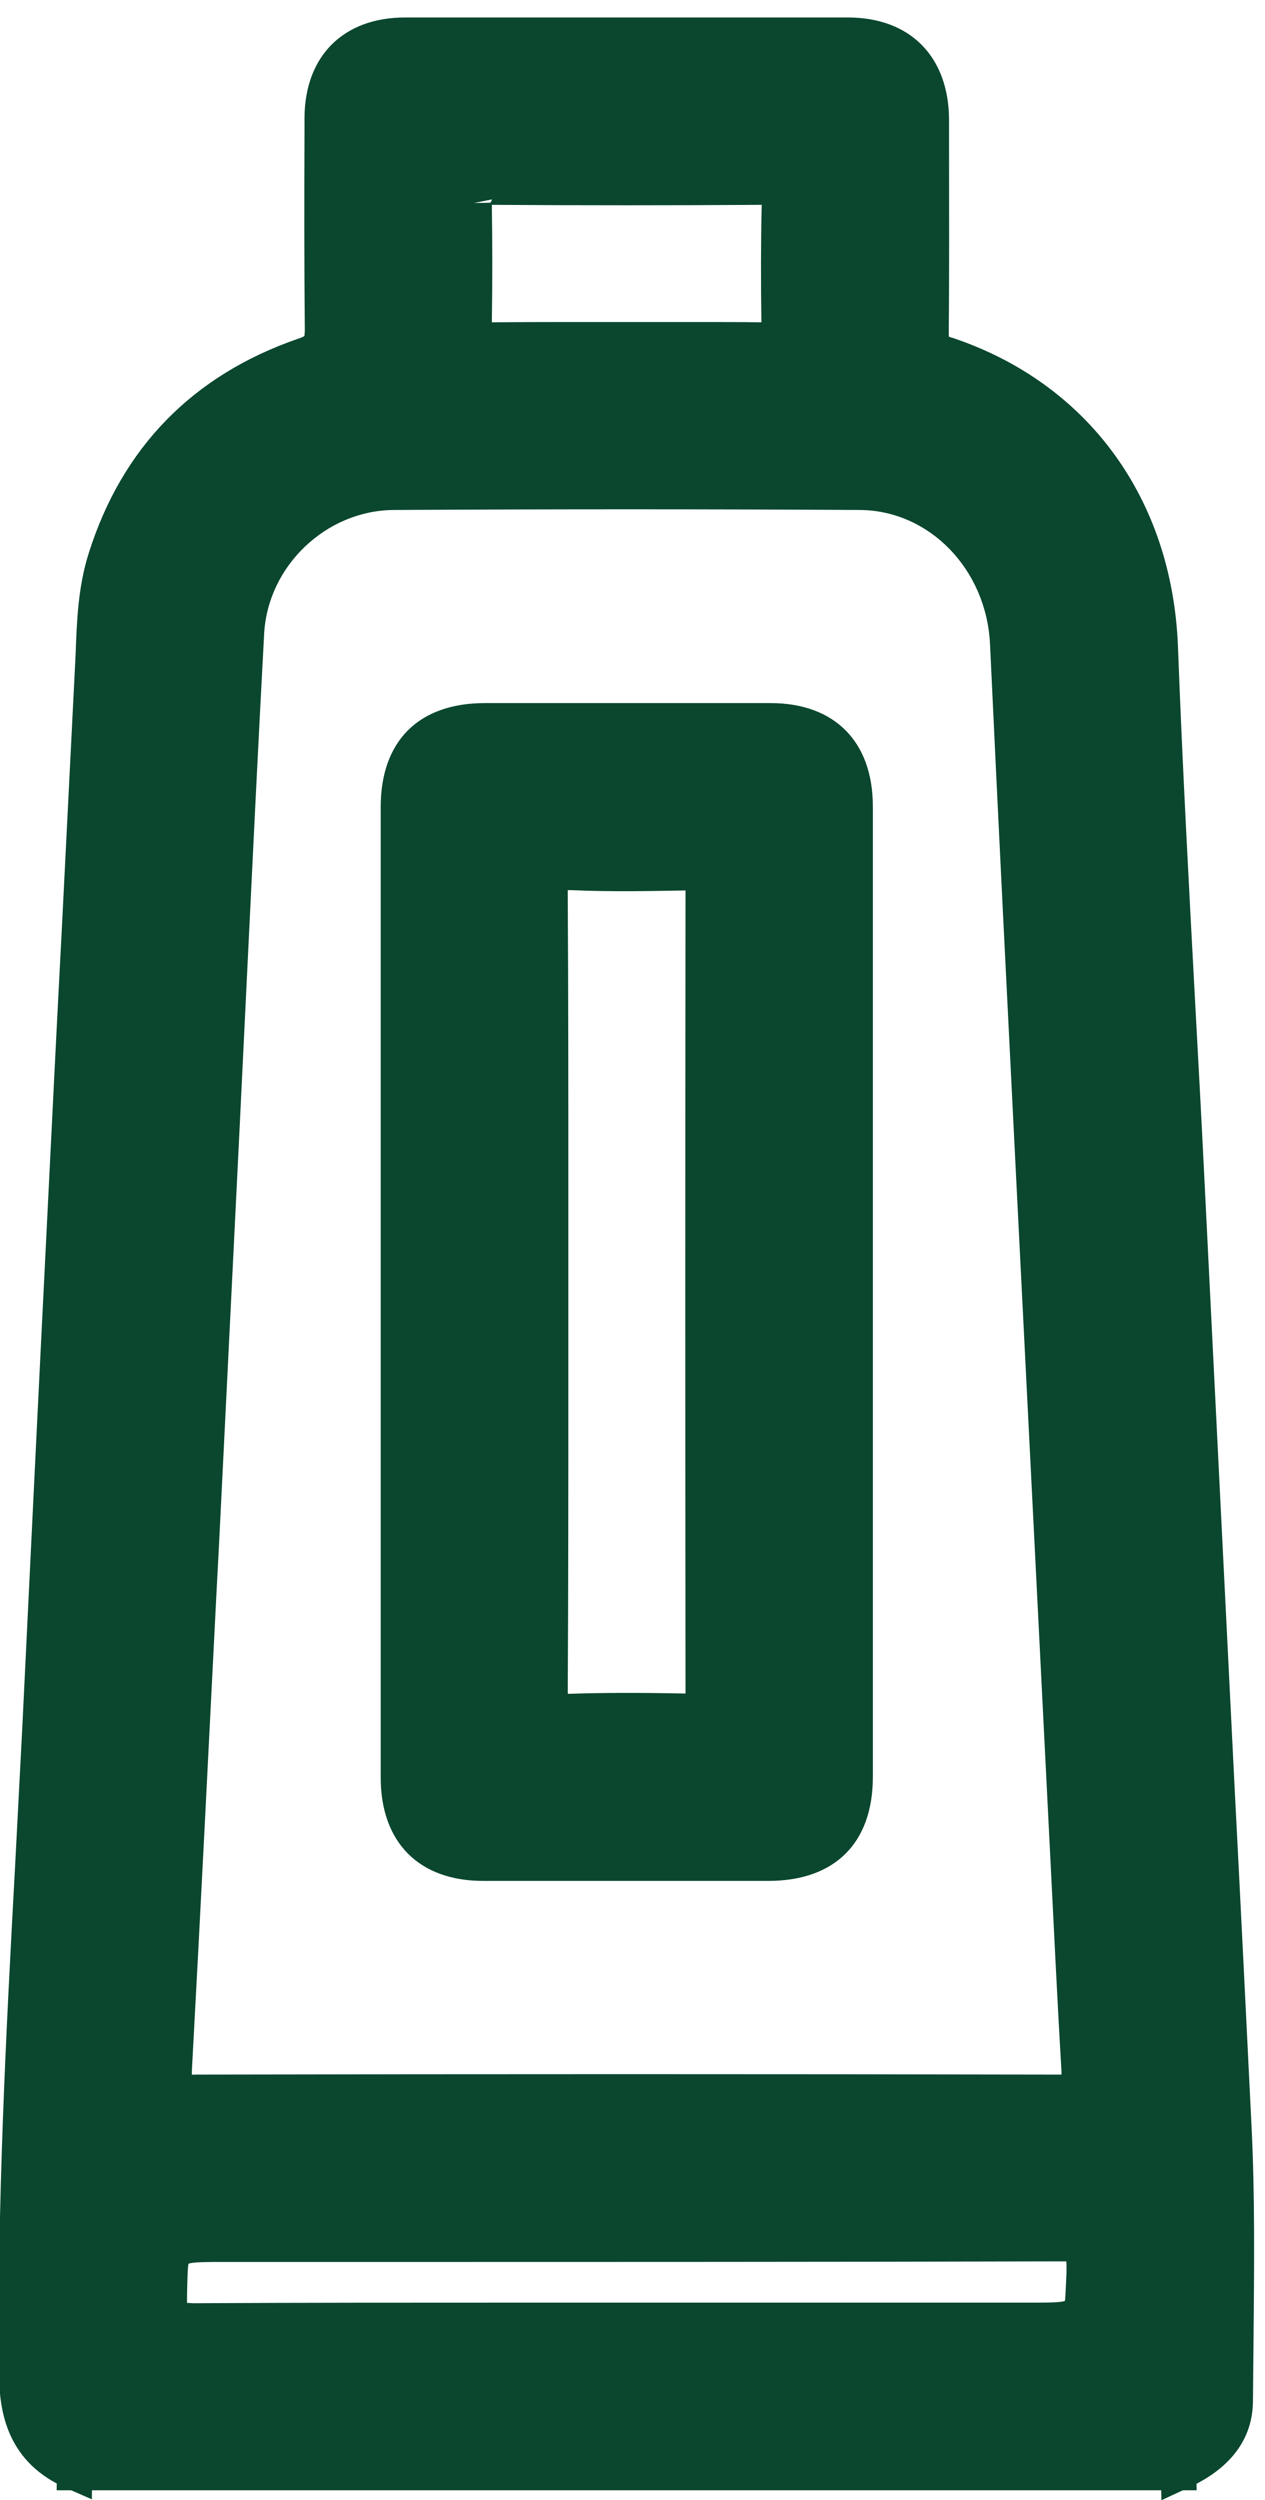<svg version="1.2" baseProfile="tiny-ps" xmlns="http://www.w3.org/2000/svg" viewBox="0 0 42 83" width="42" height="83">
	<title>Vrstva 1</title>
	<style>
		tspan { white-space:pre }
		.shp0 { fill: #0a472e } 
	</style>
	<g id="Vrstva 1">
		<g id="&lt;Group&gt;">
			<g id="&lt;Group&gt;">
				<g id="&lt;Group&gt;">
					<path id="&lt;Compound Path&gt;" fill-rule="evenodd" class="shp0" d="M39.14 82.09C26.92 82.09 14.7 82.09 2.48 82.09C2.48 81.75 2.18 81.68 1.98 81.54C1.25 81.05 0.84 80.38 0.83 79.49C0.79 75.54 0.76 71.59 1.02 67.65C1.19 65.08 1.3 62.51 1.43 59.94C1.56 57.28 1.67 54.63 1.81 51.98C2.01 48.38 2.18 44.78 2.37 41.19C2.51 38.51 2.66 35.83 2.75 33.15C2.8 31.94 2.82 30.73 2.91 29.53C3.12 26.88 3.26 24.22 3.33 21.57C3.44 17.19 5.77 13.71 9.86 12.13C10.84 11.75 10.93 11.64 10.93 10.57C10.94 8.43 10.93 6.3 10.94 4.17C10.95 2.26 11.79 1.41 13.69 1.41C18.43 1.4 23.17 1.4 27.91 1.41C29.82 1.41 30.67 2.25 30.68 4.15C30.69 6.26 30.68 8.37 30.68 10.47C30.69 11.66 30.76 11.73 31.82 12.16C35.37 13.61 37.53 16.19 38.15 20C38.37 21.4 38.35 22.83 38.41 24.25C38.51 26.85 38.64 29.45 38.79 32.05C38.98 35.62 39.15 39.19 39.34 42.76C39.48 45.44 39.63 48.12 39.72 50.8C39.76 51.95 39.79 53.11 39.88 54.26C40.09 56.83 40.17 59.41 40.3 61.98C40.43 64.63 40.53 67.29 40.68 69.94C40.86 73.1 40.73 76.26 40.78 79.41C40.8 80.33 40.4 81.03 39.64 81.54C39.43 81.68 39.13 81.75 39.14 82.09ZM15.74 10.77C15.73 11.19 15.87 11.3 16.27 11.29C17.77 11.27 19.27 11.28 20.77 11.28C22.3 11.28 23.82 11.27 25.35 11.29C25.76 11.3 25.88 11.17 25.87 10.76C25.85 9.42 25.85 8.08 25.87 6.74C25.88 6.32 25.75 6.21 25.34 6.22C22.32 6.23 19.29 6.23 16.27 6.21C15.85 6.21 15.74 6.33 15.74 6.74C15.77 8.08 15.77 9.43 15.74 10.77ZM6.49 69.46C16.02 69.44 25.55 69.43 35.08 69.46C35.72 69.46 35.86 69.28 35.83 68.68C35.64 65.58 35.5 62.47 35.35 59.37C35.11 54.61 34.87 49.85 34.63 45.1C34.63 45.1 34.63 45.1 34.63 45.1C34.23 37.18 33.83 29.27 33.46 21.36C33.33 18.61 31.22 16.36 28.56 16.35C23.4 16.32 18.24 16.32 13.08 16.35C10.52 16.36 8.32 18.45 8.18 21C7.89 26.45 7.64 31.89 7.37 37.33C7.15 41.98 6.92 46.64 6.68 51.29C6.39 57.1 6.1 62.91 5.79 68.72C5.76 69.3 5.89 69.46 6.49 69.46ZM36 75.33C36.02 74.62 35.82 74.48 35.14 74.48C25.9 74.51 16.66 74.5 7.42 74.5C5.63 74.5 5.66 74.5 5.62 76.28C5.61 76.91 5.79 77.04 6.4 77.04C11.19 77.02 15.98 77.03 20.77 77.03C25.27 77.03 29.77 77.03 34.27 77.03C35.98 77.03 35.94 77.02 36 75.33Z" />
				</g>
				<g id="&lt;Group&gt;">
					<path id="&lt;Compound Path&gt;" fill-rule="evenodd" class="shp0" d="M39.73 82.67L1.88 82.67L1.89 82.16C1.87 82.16 1.86 82.15 1.84 82.14C1.77 82.1 1.71 82.07 1.65 82.03C0.73 81.4 0.26 80.55 0.25 79.5C0.21 75.83 0.17 71.67 0.43 67.61C0.57 65.57 0.67 63.53 0.77 61.48L0.99 56.88C1.06 55.24 1.14 53.59 1.23 51.95C1.33 50.06 1.43 48.17 1.52 46.28C1.61 44.58 1.69 42.87 1.79 41.16L1.81 40.69C1.95 38.17 2.08 35.65 2.17 33.13L2.19 32.33C2.22 31.38 2.25 30.43 2.33 29.48C2.53 26.88 2.67 24.22 2.74 21.56C2.86 16.87 5.38 13.23 9.65 11.59C10.34 11.32 10.34 11.32 10.35 10.56C10.35 9.54 10.35 8.52 10.35 7.5C10.35 6.39 10.35 5.28 10.35 4.16C10.36 1.92 11.46 0.83 13.69 0.82C18.43 0.81 23.17 0.81 27.91 0.82C30.15 0.83 31.25 1.92 31.26 4.15C31.27 5.3 31.27 6.45 31.27 7.6C31.27 8.56 31.27 9.51 31.27 10.47C31.27 11.3 31.27 11.3 32.04 11.62C35.84 13.17 38.09 15.96 38.72 19.91C38.9 21.02 38.93 22.14 38.96 23.23C38.97 23.56 38.98 23.89 38.99 24.23C39.1 26.82 39.23 29.42 39.37 32.02C39.49 34.13 39.59 36.24 39.7 38.35L39.98 43.74C40.11 46.08 40.23 48.43 40.31 50.78L40.32 51.28C40.35 52.26 40.39 53.24 40.47 54.22C40.62 56.11 40.71 58.04 40.79 59.91L41.01 64.74C41.09 66.47 41.17 68.19 41.27 69.91C41.38 71.92 41.37 73.95 41.36 75.91C41.36 77.08 41.35 78.24 41.37 79.4C41.39 80.49 40.9 81.4 39.96 82.03L39.96 82.03C39.91 82.07 39.84 82.1 39.78 82.14C39.76 82.15 39.74 82.16 39.72 82.16L39.73 82.67ZM39.21 81.11L39.64 81.54L39.31 81.05C39.92 80.64 40.21 80.11 40.2 79.42C40.18 78.25 40.18 77.08 40.19 75.91C40.2 73.96 40.21 71.95 40.1 69.97C40 68.25 39.92 66.52 39.84 64.8L39.62 59.96C39.54 58.1 39.45 56.19 39.3 54.31C39.21 53.32 39.18 52.32 39.15 51.32L39.14 50.82C39.06 48.48 38.93 46.14 38.81 43.8L38.53 38.41C38.42 36.3 38.32 34.19 38.2 32.08C38.06 29.48 37.93 26.88 37.82 24.27C37.81 23.94 37.8 23.6 37.79 23.26C37.76 22.21 37.73 21.13 37.57 20.09C37 16.58 34.99 14.09 31.6 12.7C30.3 12.17 30.1 11.88 30.1 10.47C30.09 9.52 30.09 8.56 30.1 7.6C30.1 6.45 30.1 5.3 30.09 4.16C30.08 2.58 29.49 2 27.91 1.99C23.17 1.99 18.43 1.99 13.69 2C12.12 2 11.53 2.59 11.52 4.17C11.52 5.28 11.52 6.39 11.52 7.5C11.52 8.52 11.52 9.55 11.52 10.57C11.51 11.88 11.28 12.21 10.07 12.68C6.26 14.15 4.02 17.39 3.91 21.59C3.84 24.27 3.7 26.96 3.5 29.57C3.42 30.5 3.39 31.43 3.37 32.36L3.34 33.17C3.25 35.7 3.12 38.22 2.98 40.75L2.96 41.22C2.86 42.93 2.78 44.64 2.69 46.34C2.6 48.23 2.5 50.12 2.4 52.01C2.31 53.65 2.23 55.29 2.16 56.94L1.94 61.54C1.84 63.59 1.74 65.64 1.6 67.69C1.34 71.7 1.38 75.84 1.42 79.49C1.43 80.15 1.71 80.65 2.31 81.05C2.48 81.15 2.72 81.28 2.88 81.5L38.73 81.5C38.88 81.29 39.1 81.17 39.21 81.11ZM6.38 77.63C6.03 77.63 5.63 77.59 5.35 77.3C5.06 77 5.03 76.59 5.04 76.26C5.08 74.17 5.35 73.91 7.42 73.91L12.5 73.91C20.05 73.92 27.59 73.92 35.14 73.9C35.53 73.91 35.97 73.94 36.27 74.25C36.57 74.56 36.6 74.98 36.58 75.35L36.58 75.47C36.51 77.37 36.25 77.61 34.27 77.61L17.39 77.61C13.72 77.61 10.06 77.61 6.4 77.63C6.39 77.63 6.39 77.63 6.38 77.63ZM6.21 76.45C6.25 76.45 6.3 76.45 6.4 76.46C10.06 76.44 13.72 76.44 17.39 76.44L20.77 76.44L34.27 76.44C34.75 76.44 35.24 76.44 35.36 76.38C35.37 76.32 35.39 75.86 35.41 75.43L35.41 75.31C35.41 75.18 35.41 75.11 35.4 75.07C35.37 75.07 35.29 75.07 35.15 75.07C35.15 75.07 35.14 75.07 35.14 75.07C27.59 75.09 20.04 75.09 12.5 75.09L7.42 75.09C6.91 75.09 6.38 75.09 6.26 75.15C6.23 75.23 6.22 75.72 6.21 76.2C6.21 76.32 6.21 76.4 6.21 76.45ZM6.48 70.04C6.14 70.04 5.75 70 5.48 69.71C5.2 69.42 5.18 69.03 5.2 68.69L5.2 68.69C5.49 63.38 5.75 58.08 6.02 52.77L6.1 51.26C6.33 46.61 6.56 41.95 6.79 37.3L7.04 32.15C7.22 28.42 7.4 24.7 7.6 20.97C7.75 18.11 10.21 15.78 13.08 15.76C18.35 15.73 23.56 15.73 28.56 15.76C31.49 15.78 33.9 18.22 34.04 21.33C34.31 27.12 34.6 32.9 34.89 38.69L36.04 61.56C36.16 63.92 36.27 66.28 36.41 68.64C36.43 69 36.41 69.4 36.13 69.7C35.84 70.01 35.43 70.05 35.08 70.04C25.55 70.02 16.02 70.02 6.5 70.04C6.49 70.04 6.49 70.04 6.48 70.04ZM6.37 68.87C6.4 68.87 6.42 68.88 6.49 68.87C16.02 68.85 25.55 68.85 35.08 68.87C35.16 68.87 35.21 68.87 35.24 68.87C35.25 68.83 35.24 68.78 35.24 68.71C35.1 66.35 34.99 63.98 34.87 61.62L33.72 38.75C33.43 32.96 33.14 27.17 32.87 21.38C32.75 18.9 30.86 16.95 28.56 16.93C23.56 16.9 18.35 16.9 13.08 16.93C10.83 16.94 8.89 18.79 8.77 21.04C8.57 24.76 8.39 28.48 8.21 32.2L7.96 37.36C7.73 42.01 7.5 46.67 7.27 51.32L7.19 52.83C6.92 58.14 6.66 63.44 6.37 68.75C6.37 68.8 6.37 68.84 6.37 68.87ZM25.38 11.88C25.36 11.88 25.35 11.88 25.34 11.88C24.23 11.86 23.12 11.86 22.01 11.86L20.77 11.87L19.56 11.86C18.47 11.86 17.37 11.86 16.28 11.88C16.04 11.87 15.68 11.85 15.43 11.6C15.17 11.34 15.15 10.99 15.16 10.76C15.18 9.42 15.18 8.09 15.16 6.75L15.16 6.75C15.15 6.51 15.18 6.17 15.43 5.91C15.68 5.65 16 5.63 16.27 5.63C19.29 5.65 22.32 5.64 25.34 5.63C25.6 5.63 25.94 5.66 26.19 5.91C26.44 6.17 26.46 6.51 26.46 6.75C26.43 8.08 26.43 9.42 26.46 10.75C26.46 10.99 26.44 11.34 26.18 11.6C25.94 11.84 25.62 11.88 25.38 11.88ZM23.24 10.69C23.92 10.69 24.6 10.69 25.28 10.7C25.26 9.34 25.26 8.07 25.29 6.8C22.3 6.82 19.32 6.82 16.33 6.8C16.35 8.1 16.35 9.4 16.33 10.7C17.41 10.69 18.49 10.69 19.57 10.69L20.77 10.69L22 10.69C22.41 10.69 22.83 10.69 23.24 10.69ZM16.33 6.62L15.74 6.74L16.28 6.73C16.3 6.7 16.33 6.66 16.33 6.62Z" />
				</g>
			</g>
			<g id="&lt;Group&gt;">
				<g id="&lt;Group&gt;">
					<path id="&lt;Path&gt;" class="shp0" d="M41.02 79.71C41.03 76.65 41.12 73.6 40.97 70.54C40.68 64.68 40.38 58.82 40.09 52.96C39.85 48.3 39.63 43.65 39.39 39C39.1 33.16 38.75 27.33 38.52 21.49C38.35 16.87 35.79 13.24 31.45 11.78C31.01 11.63 30.91 11.43 30.91 11C30.93 8.66 30.92 6.32 30.92 3.97C30.92 2.19 29.91 1.17 28.15 1.17C23.25 1.16 18.35 1.16 13.46 1.17C11.73 1.17 10.7 2.19 10.7 3.91C10.69 6.25 10.68 8.6 10.71 10.94C10.71 11.44 10.58 11.63 10.08 11.81C6.78 12.95 4.57 15.19 3.51 18.53C3.09 19.83 3.13 21.17 3.06 22.51C2.77 28.35 2.46 34.18 2.17 40.02C1.88 45.81 1.6 51.59 1.32 57.37C0.98 64.53 0.47 71.67 0.55 78.84C0.57 80.39 1.04 81.47 2.48 82.09C2.48 81.75 2.18 81.68 1.98 81.54C1.25 81.05 0.84 80.38 0.83 79.49C0.79 75.54 0.76 71.59 1.02 67.65C1.19 65.08 1.3 62.51 1.43 59.94C1.56 57.28 1.67 54.63 1.81 51.98C2.01 48.38 2.18 44.78 2.37 41.19C2.51 38.51 2.66 35.83 2.75 33.15C2.8 31.94 2.82 30.73 2.91 29.53C3.12 26.88 3.26 24.22 3.33 21.57C3.44 17.19 5.77 13.71 9.86 12.13C10.84 11.75 10.93 11.64 10.93 10.57C10.94 8.43 10.93 6.3 10.94 4.17C10.95 2.26 11.79 1.41 13.69 1.41C18.43 1.4 23.17 1.4 27.91 1.41C29.82 1.41 30.67 2.25 30.68 4.15C30.69 6.26 30.68 8.37 30.68 10.47C30.69 11.66 30.76 11.73 31.82 12.16C35.37 13.61 37.53 16.19 38.15 20C38.37 21.4 38.35 22.83 38.41 24.25C38.51 26.85 38.64 29.45 38.79 32.05C38.98 35.62 39.15 39.19 39.34 42.76C39.48 45.44 39.63 48.12 39.72 50.8C39.76 51.95 39.79 53.11 39.88 54.26C40.09 56.83 40.17 59.41 40.3 61.98C40.43 64.63 40.53 67.29 40.68 69.94C40.86 73.1 40.73 76.26 40.78 79.41C40.8 80.33 40.4 81.03 39.64 81.54C39.43 81.68 39.13 81.75 39.14 82.09C40.17 81.61 41.01 80.93 41.02 79.71Z" />
				</g>
				<g id="&lt;Group&gt;">
					<path id="&lt;Path&gt;" class="shp0" d="M38.56 83L38.55 82.09C38.54 81.47 39.01 81.22 39.21 81.11C39.92 80.64 40.21 80.11 40.2 79.42C40.18 78.25 40.18 77.08 40.19 75.91C40.2 73.96 40.21 71.95 40.1 69.97C40 68.25 39.92 66.52 39.84 64.8L39.62 59.96C39.54 58.1 39.45 56.19 39.3 54.31C39.21 53.32 39.18 52.32 39.15 51.32L39.14 50.82C39.06 48.48 38.93 46.14 38.81 43.8L38.53 38.41C38.42 36.3 38.32 34.19 38.2 32.08C38.06 29.48 37.93 26.88 37.82 24.27C37.81 23.94 37.8 23.6 37.79 23.26C37.76 22.21 37.73 21.13 37.57 20.09C37 16.58 34.99 14.09 31.6 12.7C30.3 12.17 30.1 11.88 30.1 10.47C30.09 9.52 30.09 8.56 30.1 7.6C30.1 6.45 30.1 5.3 30.09 4.16C30.08 2.58 29.49 2 27.91 1.99C23.17 1.99 18.43 1.99 13.69 2C12.12 2 11.53 2.59 11.52 4.17C11.52 5.28 11.52 6.39 11.52 7.5C11.52 8.52 11.52 9.55 11.52 10.57C11.51 11.88 11.28 12.21 10.07 12.68C6.26 14.15 4.02 17.39 3.91 21.59C3.84 24.27 3.7 26.96 3.5 29.57C3.42 30.5 3.39 31.43 3.37 32.36L3.34 33.17C3.25 35.7 3.12 38.22 2.98 40.75L2.96 41.22C2.86 42.93 2.78 44.64 2.69 46.34C2.6 48.23 2.5 50.12 2.4 52.01C2.31 53.65 2.23 55.29 2.16 56.94L1.94 61.54C1.84 63.59 1.74 65.64 1.6 67.69C1.34 71.7 1.38 75.84 1.42 79.49C1.43 80.15 1.71 80.65 2.31 81.05C2.6 81.22 3.07 81.48 3.06 82.1L3.05 82.97L2.25 82.62C0.23 81.76 -0.02 80.06 -0.03 78.84C-0.1 73.2 0.2 67.49 0.5 61.97C0.58 60.43 0.66 58.89 0.74 57.35C1.02 51.56 1.3 45.78 1.59 39.99C1.74 36.96 1.89 33.92 2.05 30.89L2.51 21.73C2.55 20.62 2.59 19.48 2.95 18.35C4.06 14.85 6.4 12.46 9.88 11.25C10.05 11.2 10.1 11.16 10.11 11.15C10.1 11.15 10.12 11.1 10.12 10.95C10.1 8.75 10.1 6.55 10.11 4.35L10.11 3.91C10.12 1.86 11.4 0.58 13.45 0.58C18.35 0.58 23.25 0.58 28.15 0.58C30.22 0.58 31.5 1.88 31.51 3.97L31.51 4.94C31.51 6.97 31.52 8.99 31.5 11.01C31.5 11.11 31.5 11.16 31.51 11.18C31.52 11.18 31.56 11.2 31.64 11.22C36.13 12.73 38.92 16.56 39.11 21.46C39.26 25.46 39.48 29.52 39.69 33.45C39.79 35.29 39.89 37.13 39.98 38.97L41 59.52C41.19 63.19 41.37 66.85 41.55 70.52C41.67 72.89 41.64 75.3 41.62 77.63L41.6 79.71C41.59 81.6 39.93 82.37 39.38 82.62L38.56 83Z" />
				</g>
			</g>
			<g id="&lt;Group&gt;">
				<g id="&lt;Group&gt;">
					<path id="&lt;Compound Path&gt;" fill-rule="evenodd" class="shp0" d="M13.22 59.01C13.22 53.64 13.22 48.27 13.22 42.9C13.22 37.53 13.22 32.16 13.22 26.79C13.22 24.91 14.21 23.93 16.1 23.92C19.26 23.92 22.42 23.92 25.58 23.93C27.39 23.93 28.39 24.94 28.39 26.77C28.39 37.51 28.39 48.25 28.39 58.99C28.39 60.87 27.4 61.85 25.51 61.85C22.36 61.86 19.2 61.86 16.04 61.85C14.22 61.85 13.22 60.84 13.22 59.01ZM18.26 29.7C18.29 34.07 18.28 38.44 18.28 42.81C18.28 47.26 18.29 51.71 18.27 56.16C18.27 56.66 18.38 56.83 18.91 56.81C20.2 56.77 21.49 56.78 22.78 56.81C23.23 56.82 23.35 56.68 23.34 56.24C23.33 47.34 23.33 38.44 23.34 29.55C23.35 29.11 23.24 28.96 22.78 28.97C21.52 29 20.26 29.02 19 28.97C18.4 28.94 18.26 29.11 18.26 29.7Z" />
				</g>
				<g id="&lt;Group&gt;">
					<path id="&lt;Compound Path&gt;" fill-rule="evenodd" class="shp0" d="M20.52 62.44C19.03 62.44 17.53 62.44 16.04 62.44C13.91 62.44 12.64 61.16 12.64 59.01L12.64 26.79C12.64 24.6 13.9 23.34 16.1 23.34C19.26 23.34 22.42 23.34 25.58 23.34C27.71 23.34 28.98 24.62 28.98 26.77L28.98 58.99C28.98 61.18 27.72 62.44 25.51 62.44C23.85 62.44 22.19 62.44 20.52 62.44ZM21.1 24.51C19.43 24.51 17.77 24.51 16.1 24.51C14.54 24.51 13.81 25.24 13.81 26.79L13.81 59.01C13.81 60.53 14.54 61.27 16.04 61.27L16.04 61.27C19.2 61.27 22.35 61.27 25.51 61.27C27.08 61.27 27.81 60.54 27.81 58.99L27.81 26.77C27.81 25.25 27.08 24.51 25.58 24.51C24.08 24.51 22.59 24.51 21.1 24.51ZM18.84 57.4C18.58 57.4 18.24 57.36 17.99 57.11C17.72 56.84 17.68 56.48 17.68 56.15C17.7 52.71 17.7 49.27 17.69 45.82L17.69 42.81L17.69 39.67C17.7 36.35 17.7 33.03 17.68 29.7C17.68 29.35 17.71 28.96 18.01 28.67C18.3 28.39 18.71 28.37 19.02 28.38C20.34 28.43 21.66 28.41 22.77 28.38C23.02 28.38 23.37 28.4 23.64 28.66C23.9 28.92 23.93 29.27 23.93 29.55C23.92 38.44 23.92 47.34 23.93 56.24C23.93 56.51 23.9 56.86 23.64 57.12C23.37 57.38 23.01 57.41 22.76 57.39C21.26 57.36 20.05 57.36 18.93 57.4C18.9 57.4 18.87 57.4 18.84 57.4ZM18.85 29.55C18.85 29.59 18.85 29.63 18.85 29.7C18.87 33.02 18.87 36.35 18.87 39.67L18.87 42.81L18.87 45.82C18.87 49.27 18.87 52.71 18.85 56.16C18.85 56.18 18.85 56.21 18.86 56.23C18.87 56.23 18.88 56.23 18.89 56.23C20.02 56.19 21.25 56.19 22.76 56.22C22.75 47.33 22.75 38.44 22.76 29.56C21.63 29.58 20.31 29.61 18.97 29.55C18.92 29.55 18.89 29.55 18.85 29.55Z" />
				</g>
			</g>
		</g>
	</g>
</svg>